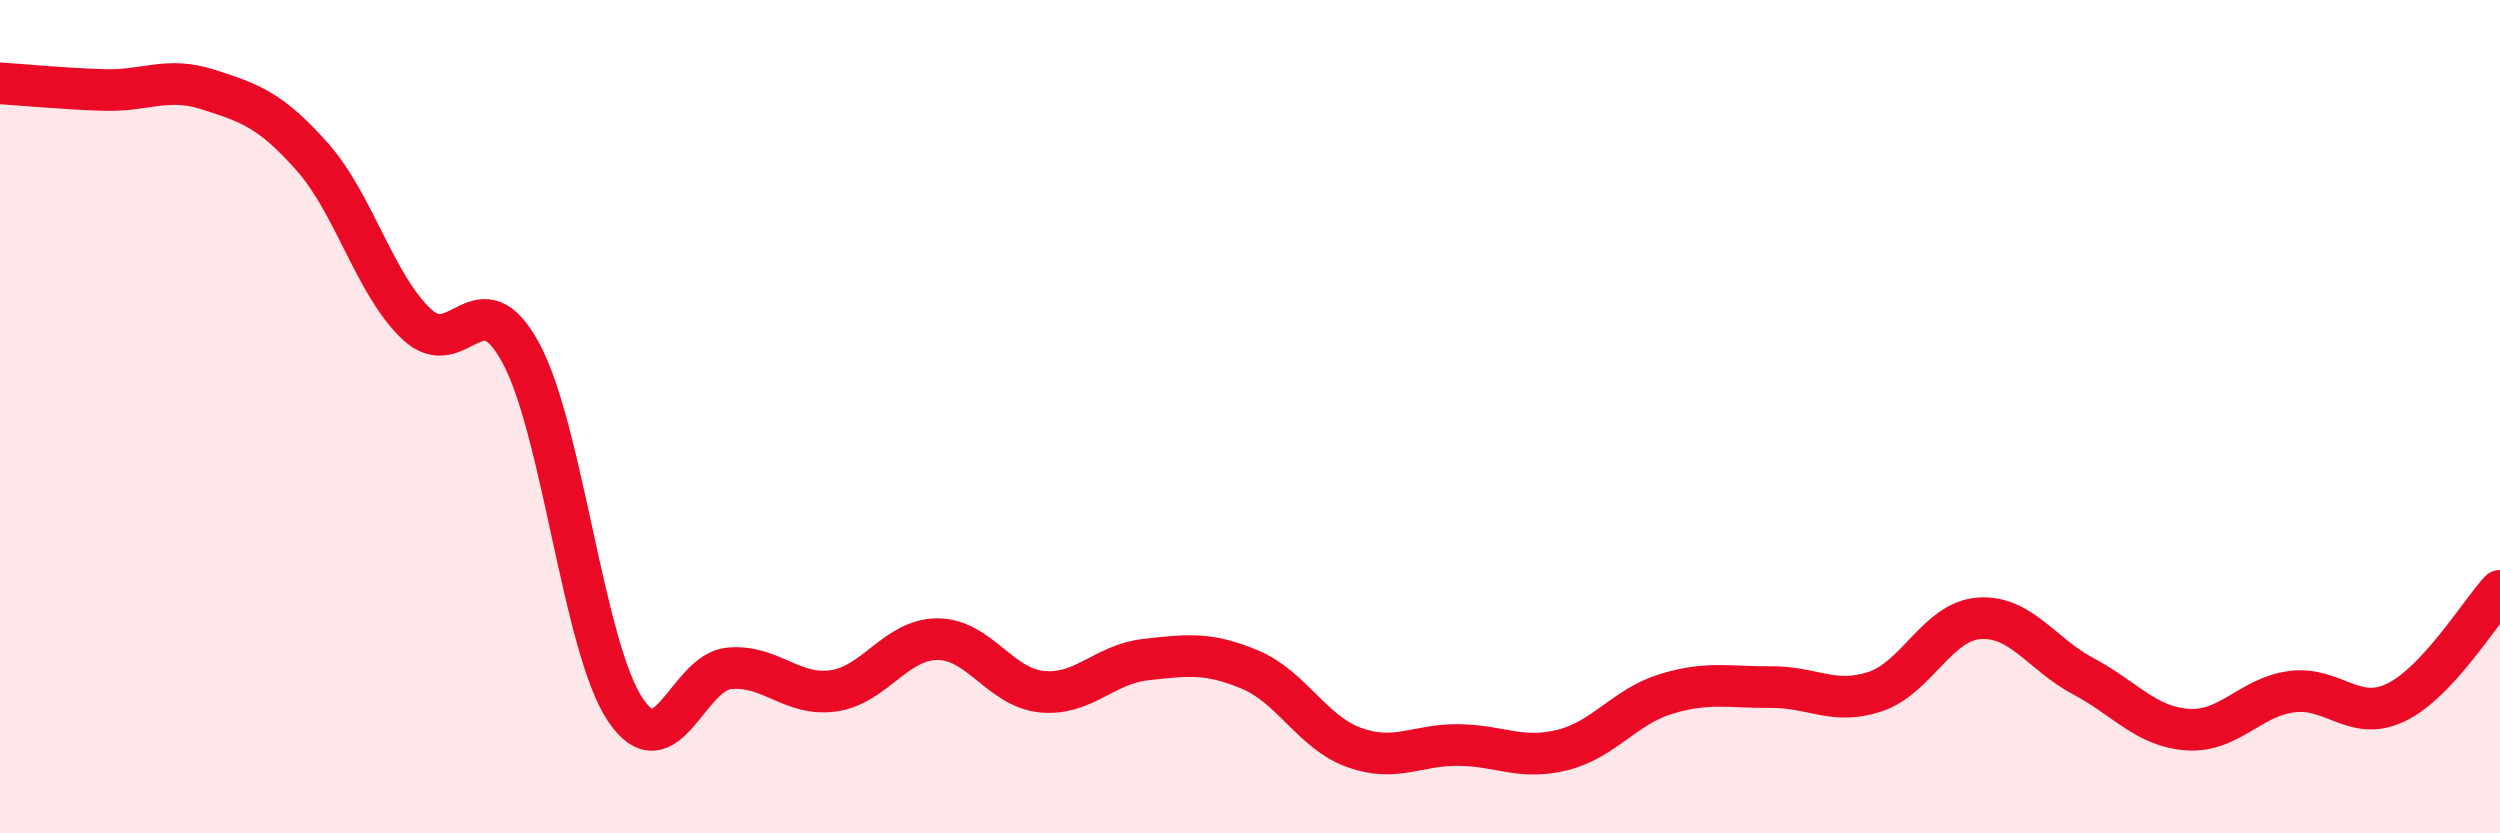 
    <svg width="60" height="20" viewBox="0 0 60 20" xmlns="http://www.w3.org/2000/svg">
      <path
        d="M 0,2 C 0.5,2.03 1.5,2.13 2.5,2.16 C 3.5,2.19 4,1.83 5,2.15 C 6,2.47 6.5,2.64 7.5,3.77 C 8.5,4.9 9,6.84 10,7.78 C 11,8.72 11.5,6.62 12.5,8.47 C 13.5,10.32 14,15.51 15,17.02 C 16,18.53 16.5,16.13 17.5,16.04 C 18.5,15.95 19,16.72 20,16.58 C 21,16.44 21.5,15.34 22.5,15.34 C 23.5,15.34 24,16.5 25,16.6 C 26,16.7 26.5,15.94 27.5,15.83 C 28.5,15.72 29,15.65 30,16.07 C 31,16.49 31.5,17.58 32.5,17.94 C 33.5,18.3 34,17.87 35,17.88 C 36,17.89 36.5,18.25 37.5,18 C 38.5,17.75 39,16.95 40,16.65 C 41,16.35 41.5,16.5 42.5,16.49 C 43.5,16.48 44,16.93 45,16.6 C 46,16.27 46.5,14.91 47.5,14.84 C 48.5,14.77 49,15.7 50,16.23 C 51,16.76 51.5,17.44 52.5,17.51 C 53.5,17.58 54,16.73 55,16.6 C 56,16.47 56.5,17.34 57.5,16.86 C 58.5,16.38 59.5,14.72 60,14.18L60 20L0 20Z"
        fill="#EB0A25"
        opacity="0.1"
        stroke-linecap="round"
        stroke-linejoin="round"
      />
      <path
        d="M 0,2 C 0.5,2.03 1.5,2.13 2.5,2.16 C 3.5,2.19 4,1.83 5,2.15 C 6,2.47 6.5,2.64 7.5,3.77 C 8.5,4.9 9,6.84 10,7.78 C 11,8.72 11.5,6.62 12.5,8.47 C 13.5,10.32 14,15.51 15,17.02 C 16,18.53 16.5,16.13 17.5,16.04 C 18.5,15.95 19,16.72 20,16.58 C 21,16.44 21.5,15.34 22.5,15.34 C 23.5,15.34 24,16.5 25,16.6 C 26,16.7 26.5,15.94 27.5,15.83 C 28.5,15.72 29,15.65 30,16.07 C 31,16.49 31.5,17.58 32.5,17.94 C 33.5,18.3 34,17.87 35,17.88 C 36,17.89 36.5,18.25 37.5,18 C 38.5,17.75 39,16.95 40,16.65 C 41,16.35 41.5,16.5 42.5,16.49 C 43.5,16.48 44,16.93 45,16.6 C 46,16.27 46.5,14.91 47.5,14.84 C 48.5,14.77 49,15.7 50,16.23 C 51,16.76 51.5,17.44 52.5,17.51 C 53.5,17.58 54,16.73 55,16.6 C 56,16.47 56.5,17.34 57.5,16.86 C 58.5,16.38 59.5,14.72 60,14.18"
        stroke="#EB0A25"
        stroke-width="1"
        fill="none"
        stroke-linecap="round"
        stroke-linejoin="round"
      />
    </svg>
  